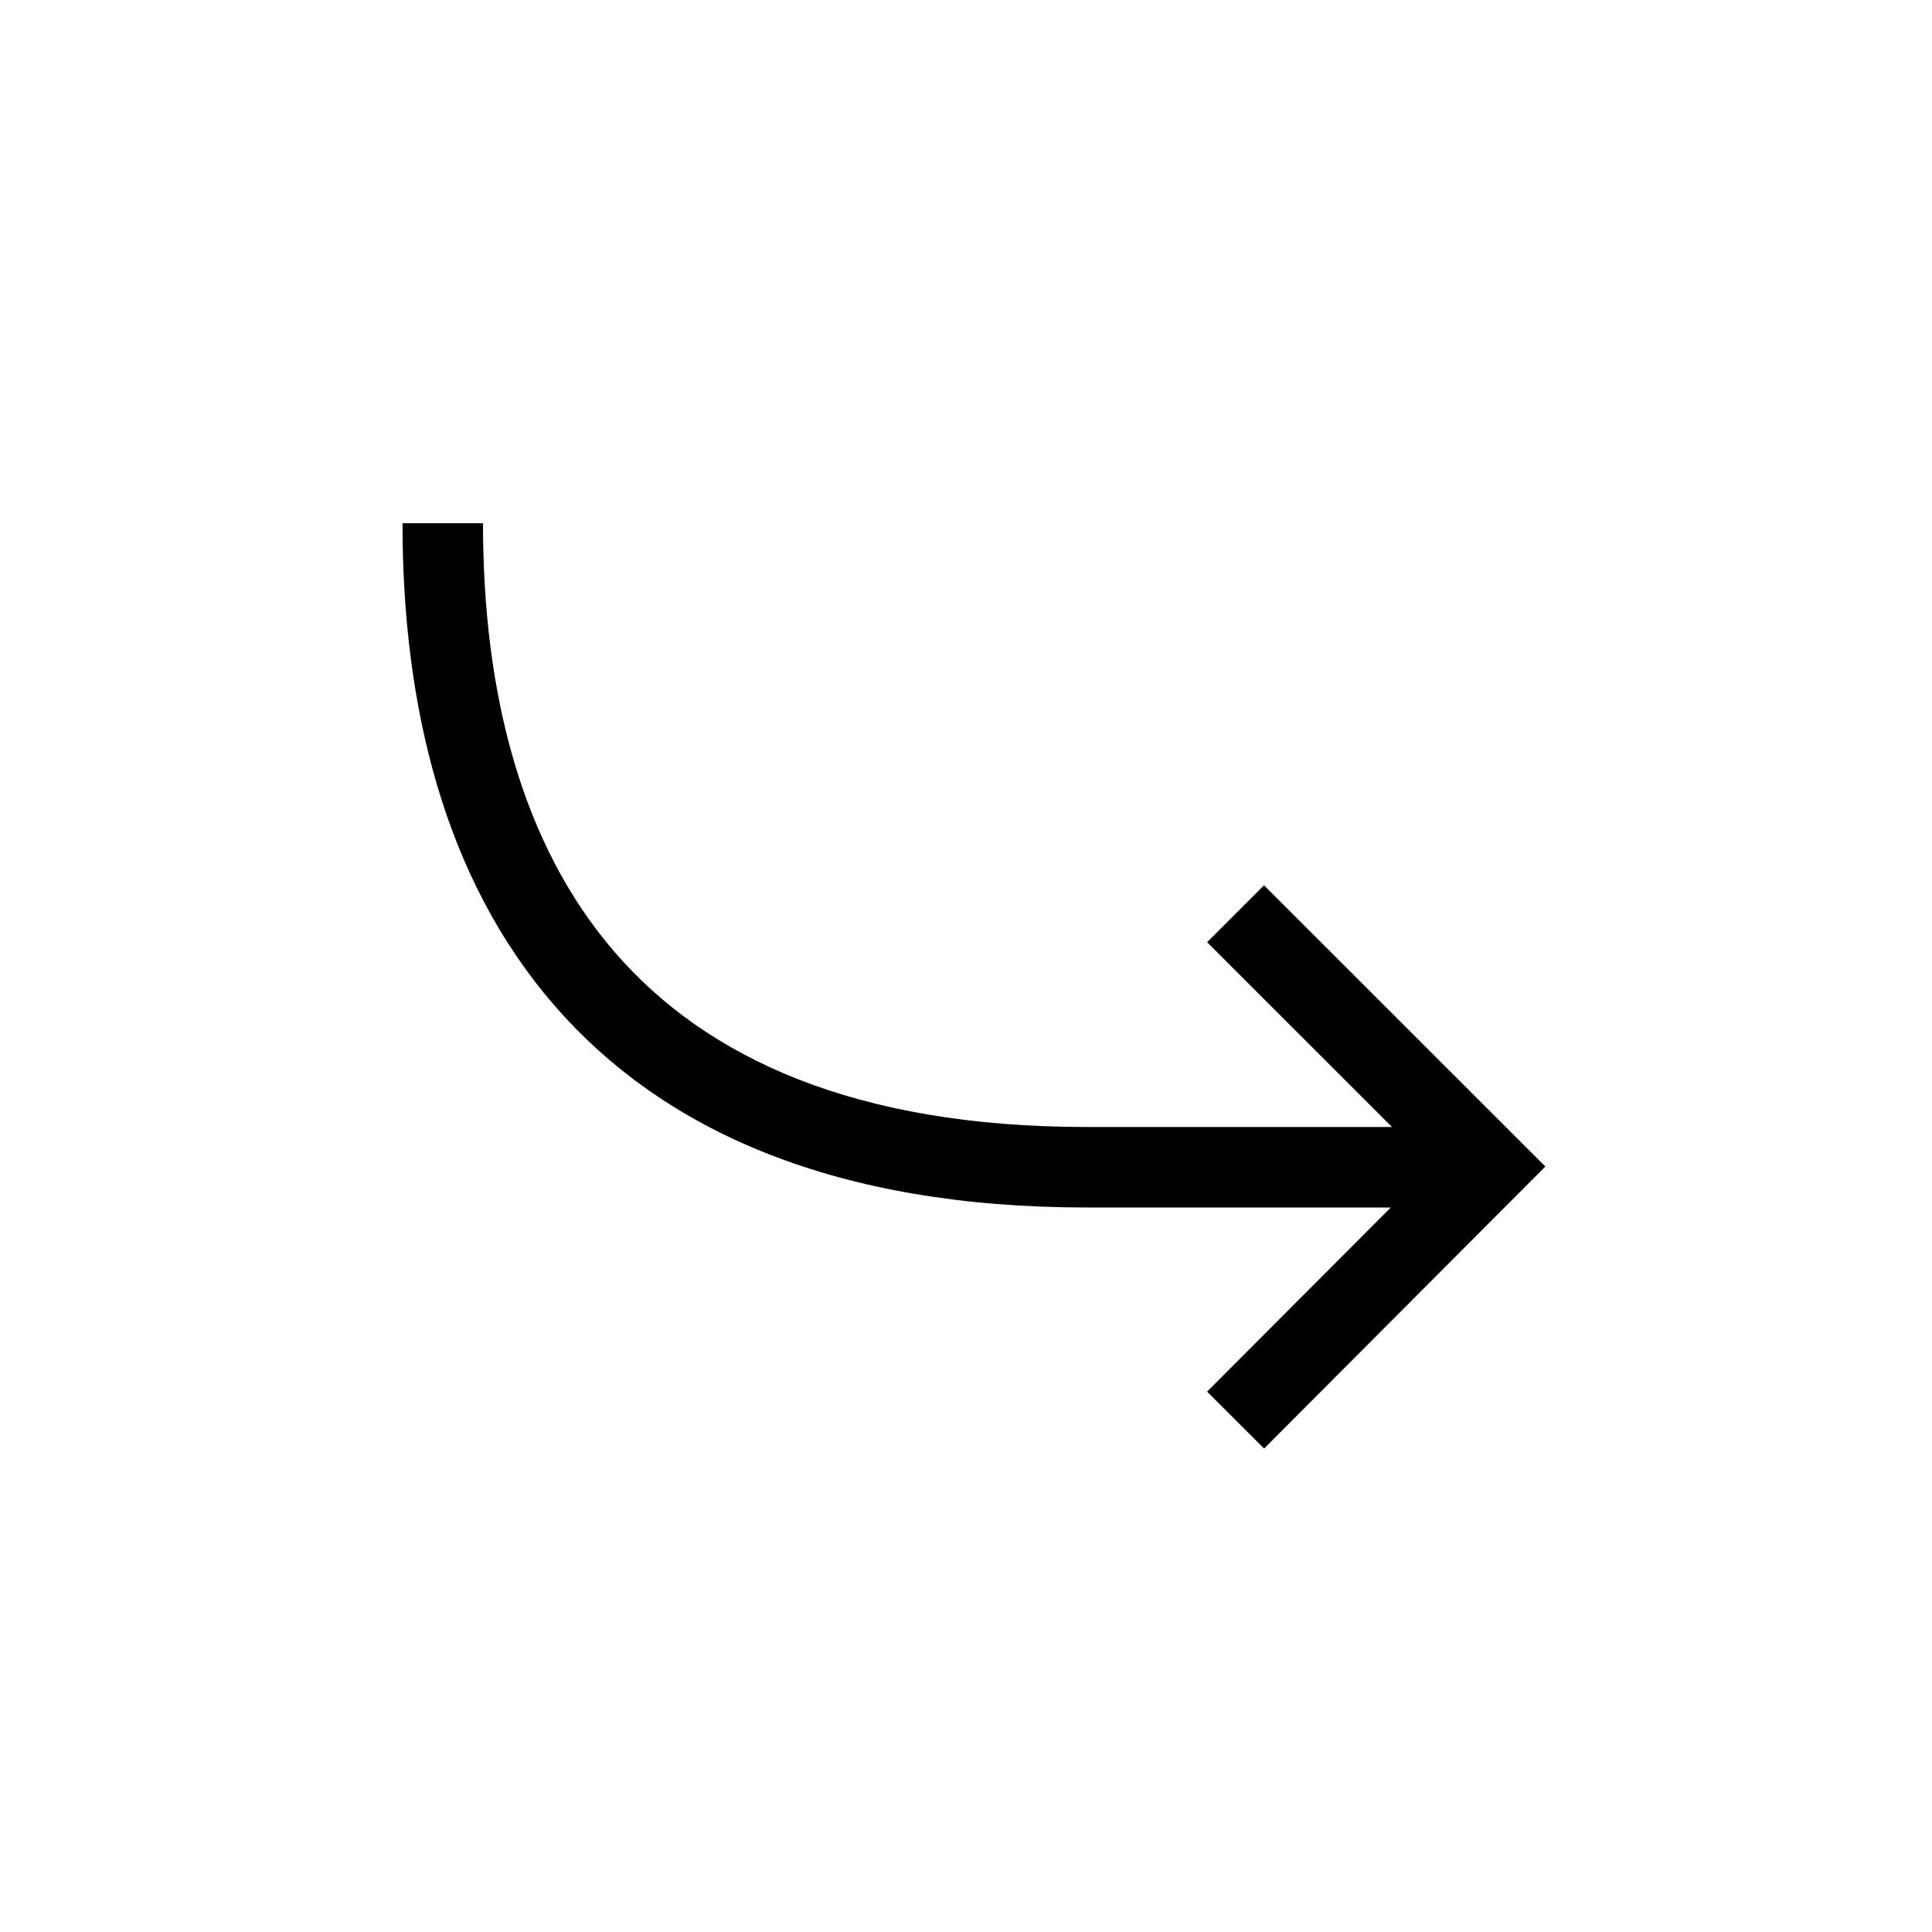 <svg width="24" height="24" viewBox="0 0 24 24" fill="none" xmlns="http://www.w3.org/2000/svg"><path fill-rule="evenodd" clip-rule="evenodd" d="M13.5 14c-2.884 0-4.728-.86-5.862-2.17C6.492 10.506 6 8.643 6 6.5H5c0 2.276.52 4.412 1.882 5.984C8.255 14.07 10.41 15 13.5 15h3.777l-2.282 2.287.708.707 3.142-3.15.352-.353-.353-.353-3.142-3.141-.707.707L17.292 14H13.5Z" fill="#000"/></svg>